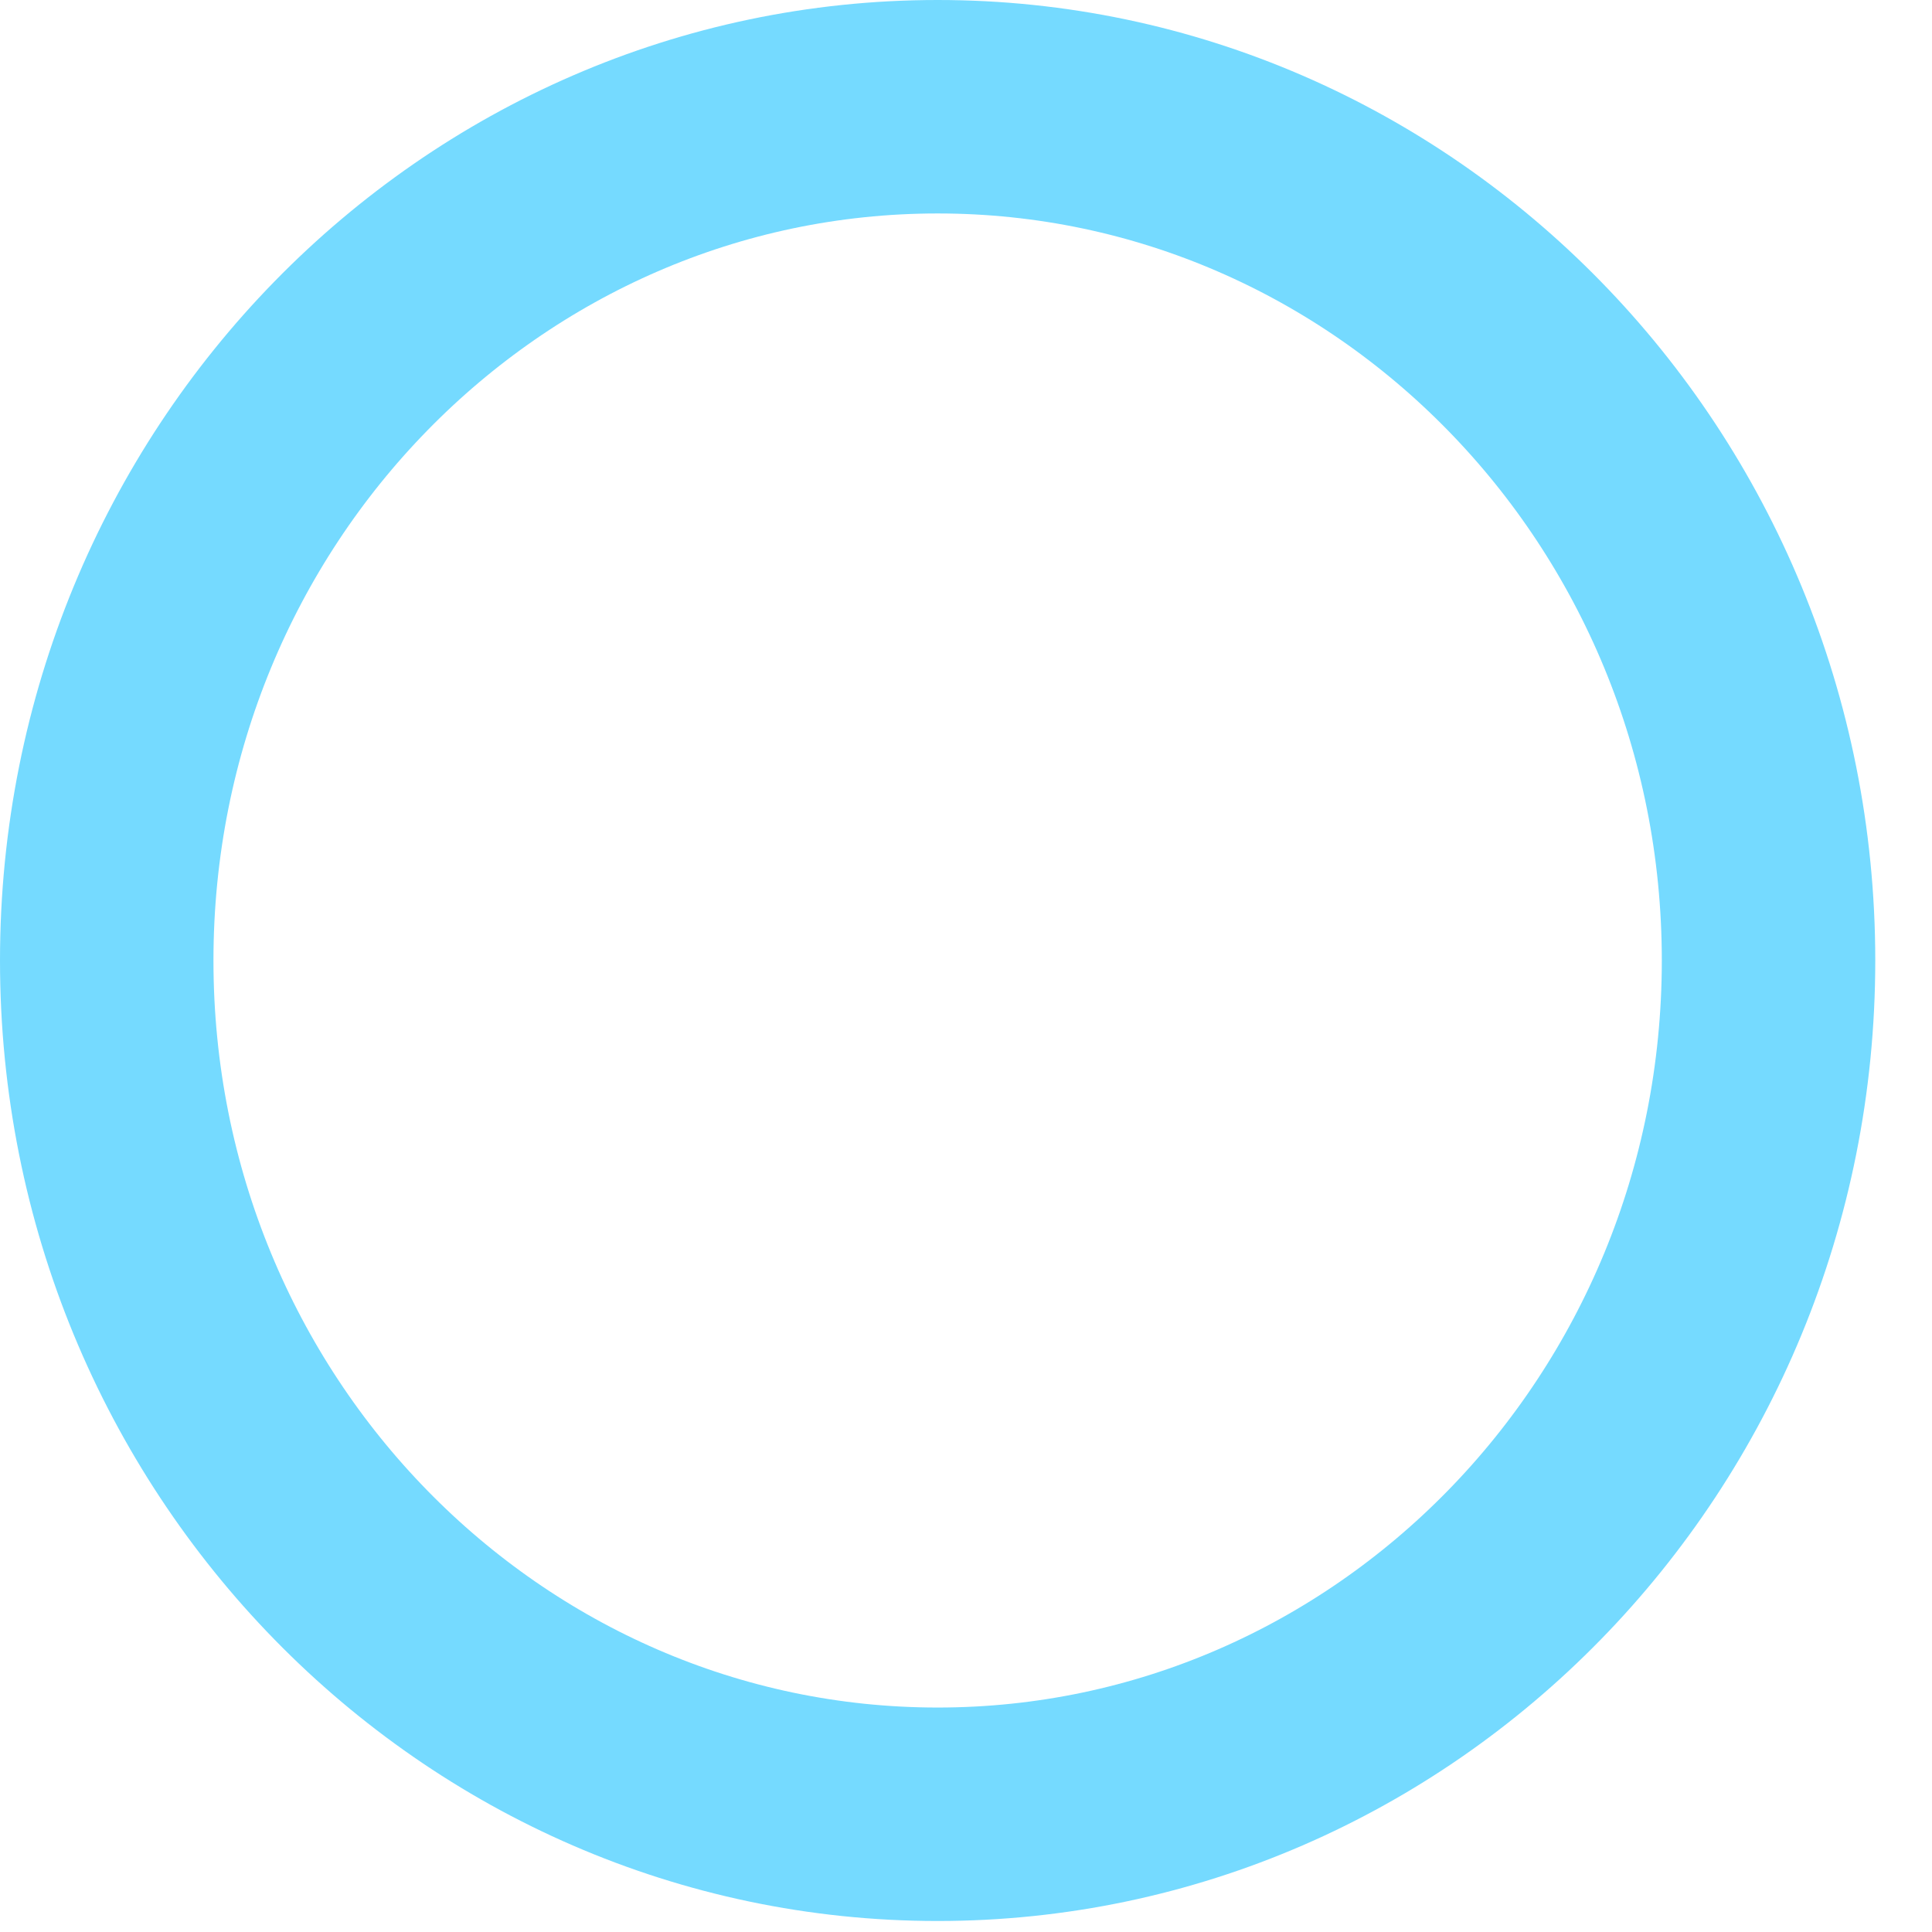 <?xml version="1.0" encoding="utf-8"?>
<svg xmlns="http://www.w3.org/2000/svg" fill="none" height="100%" overflow="visible" preserveAspectRatio="none" style="display: block;" viewBox="0 0 33 33" width="100%">
<path d="M16.016 1.823C23.813 1.823 30.208 8.31 30.208 16.406C30.208 24.502 23.813 30.989 16.016 30.989C8.218 30.989 1.823 24.502 1.823 16.406C1.823 8.31 8.218 1.823 16.016 1.823Z" id="Ellipse 15" stroke="#75DAFF" stroke-width="3.646"/>
</svg>
